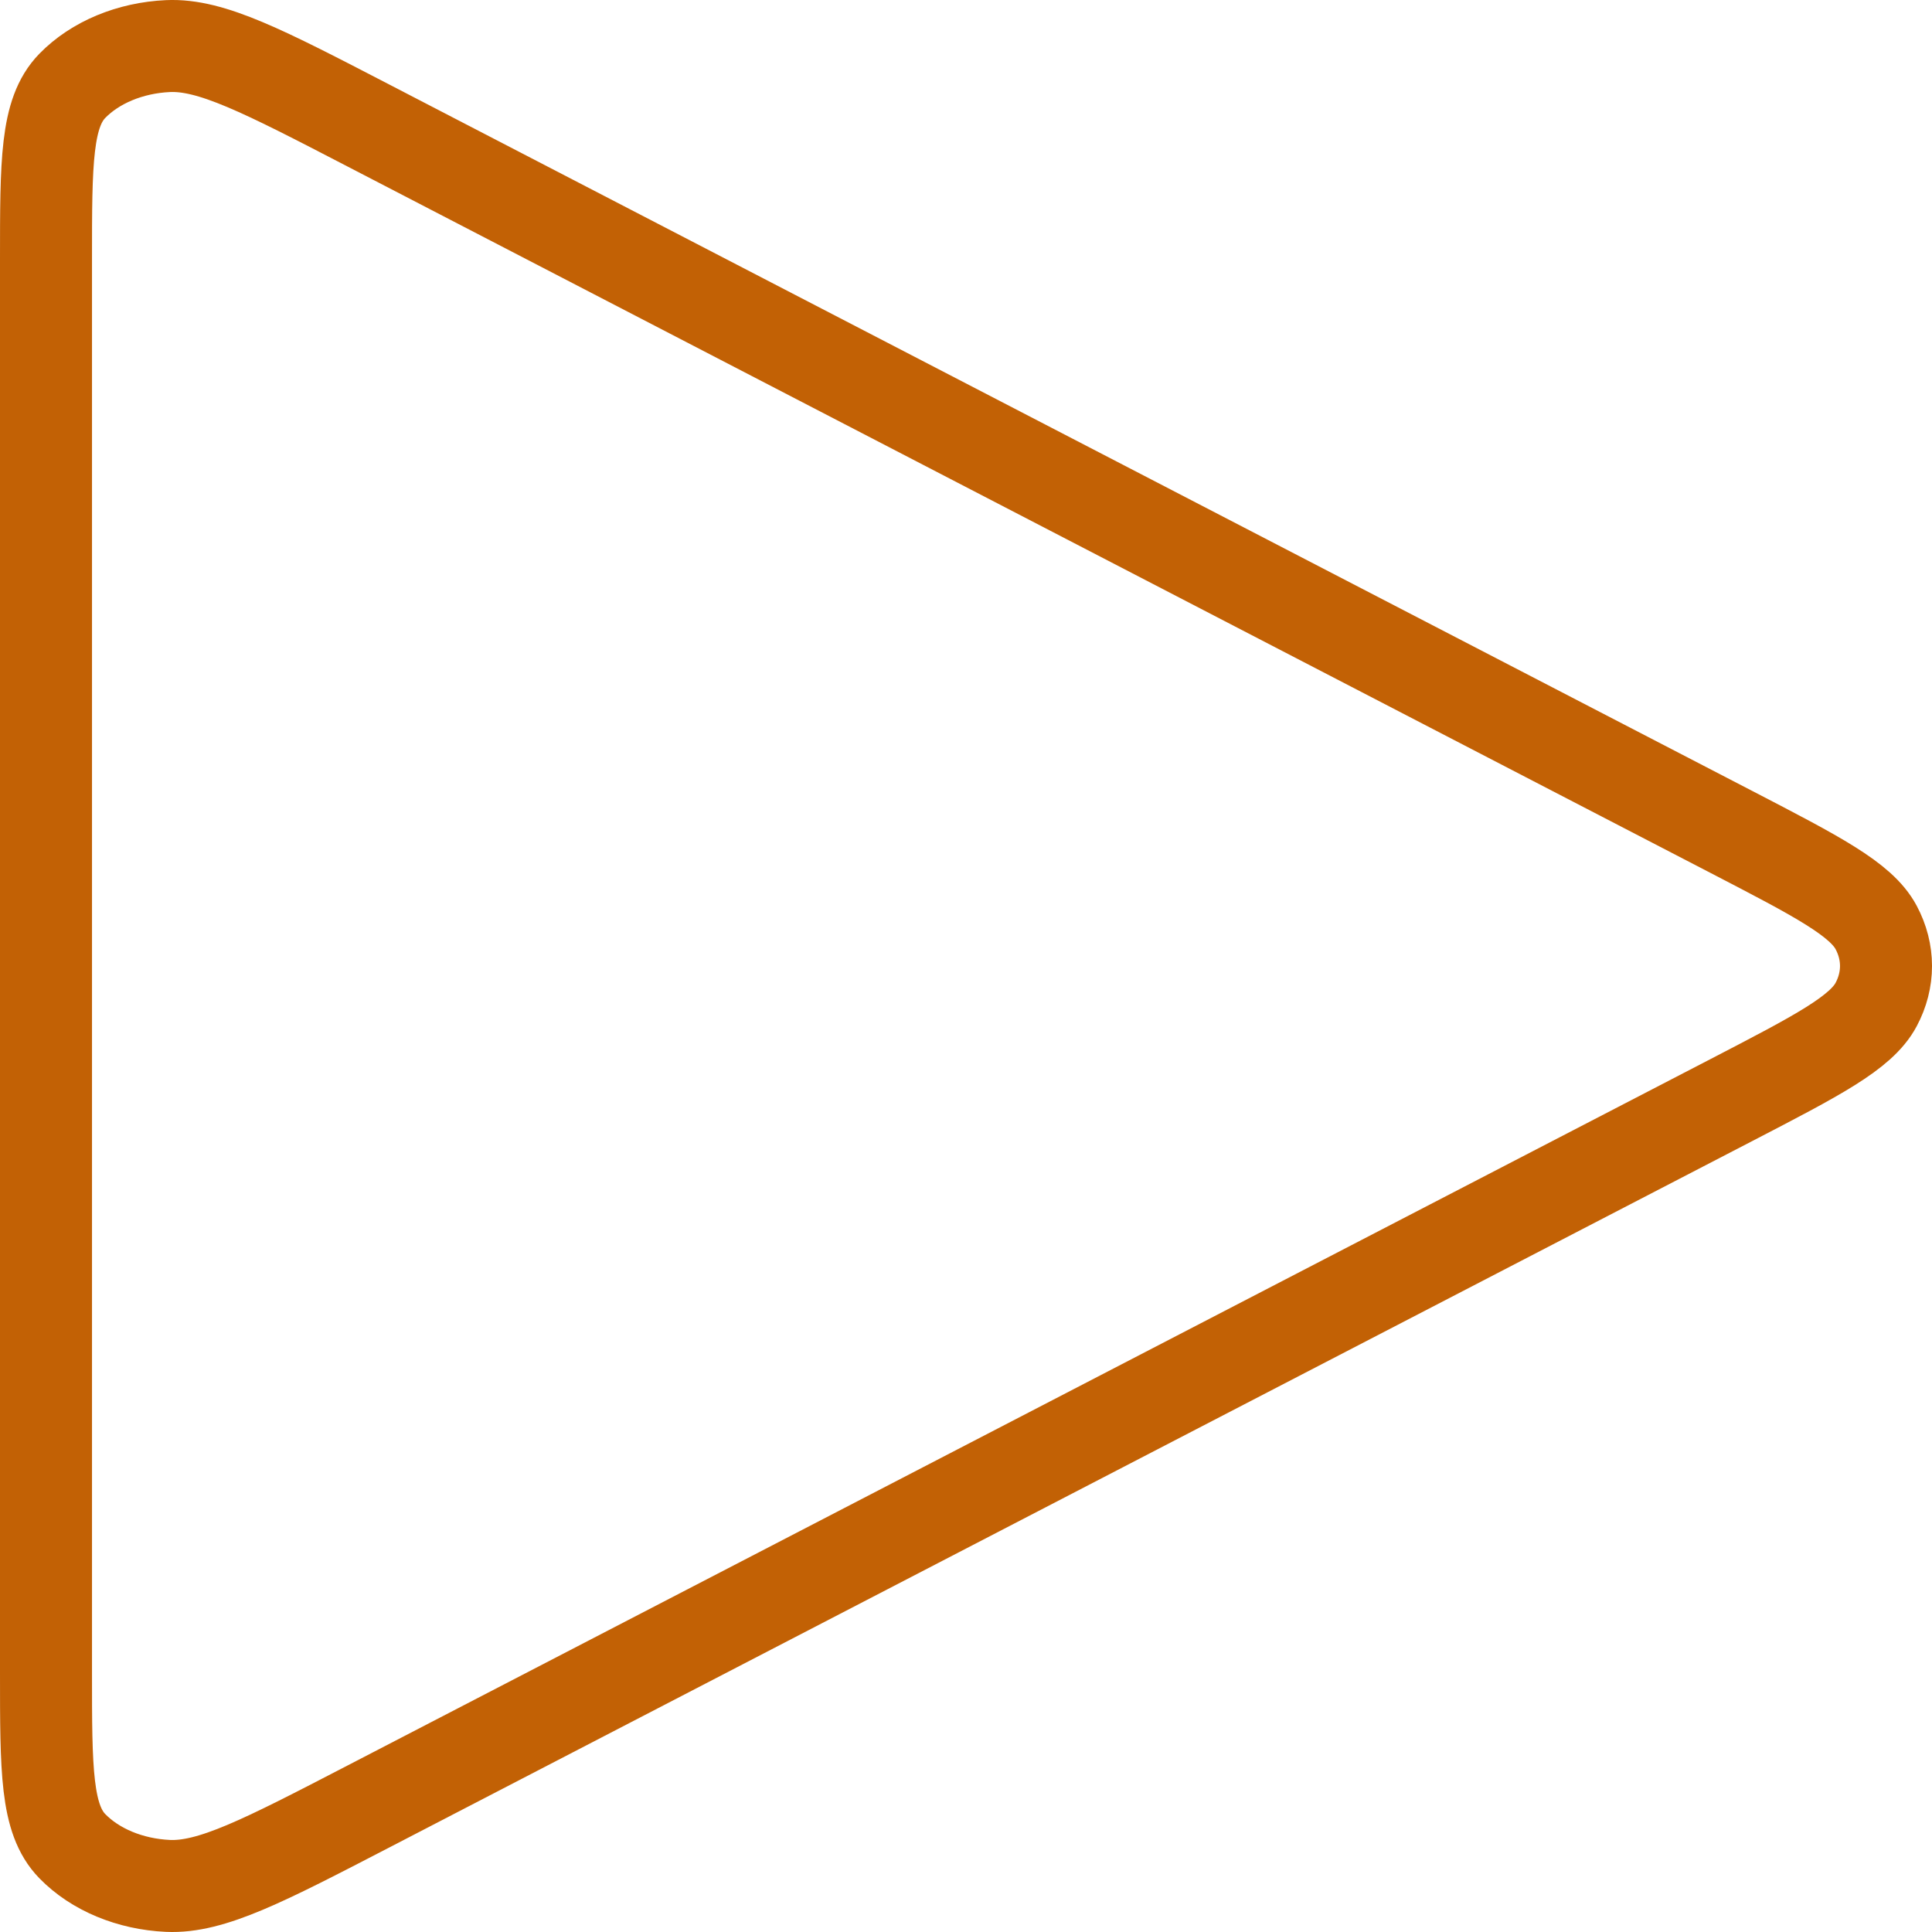 <svg width="42" height="42" viewBox="0 0 42 42" fill="none" xmlns="http://www.w3.org/2000/svg">
<path d="M1 5.644C1 3.517 1 2.454 1.571 1.867C2.068 1.357 2.827 1.04 3.65 1.002C4.593 0.958 5.732 1.548 8.008 2.728L37.636 18.084C39.517 19.059 40.457 19.547 40.785 20.161C41.072 20.698 41.072 21.302 40.785 21.839C40.457 22.453 39.517 22.941 37.636 23.916L8.008 39.272C5.732 40.452 4.593 41.041 3.65 40.998C2.827 40.96 2.068 40.644 1.571 40.133C1 39.546 1 38.483 1 36.355V5.644Z" stroke="#C26105" stroke-width="2" stroke-linecap="round" stroke-linejoin="round"/>
</svg>
